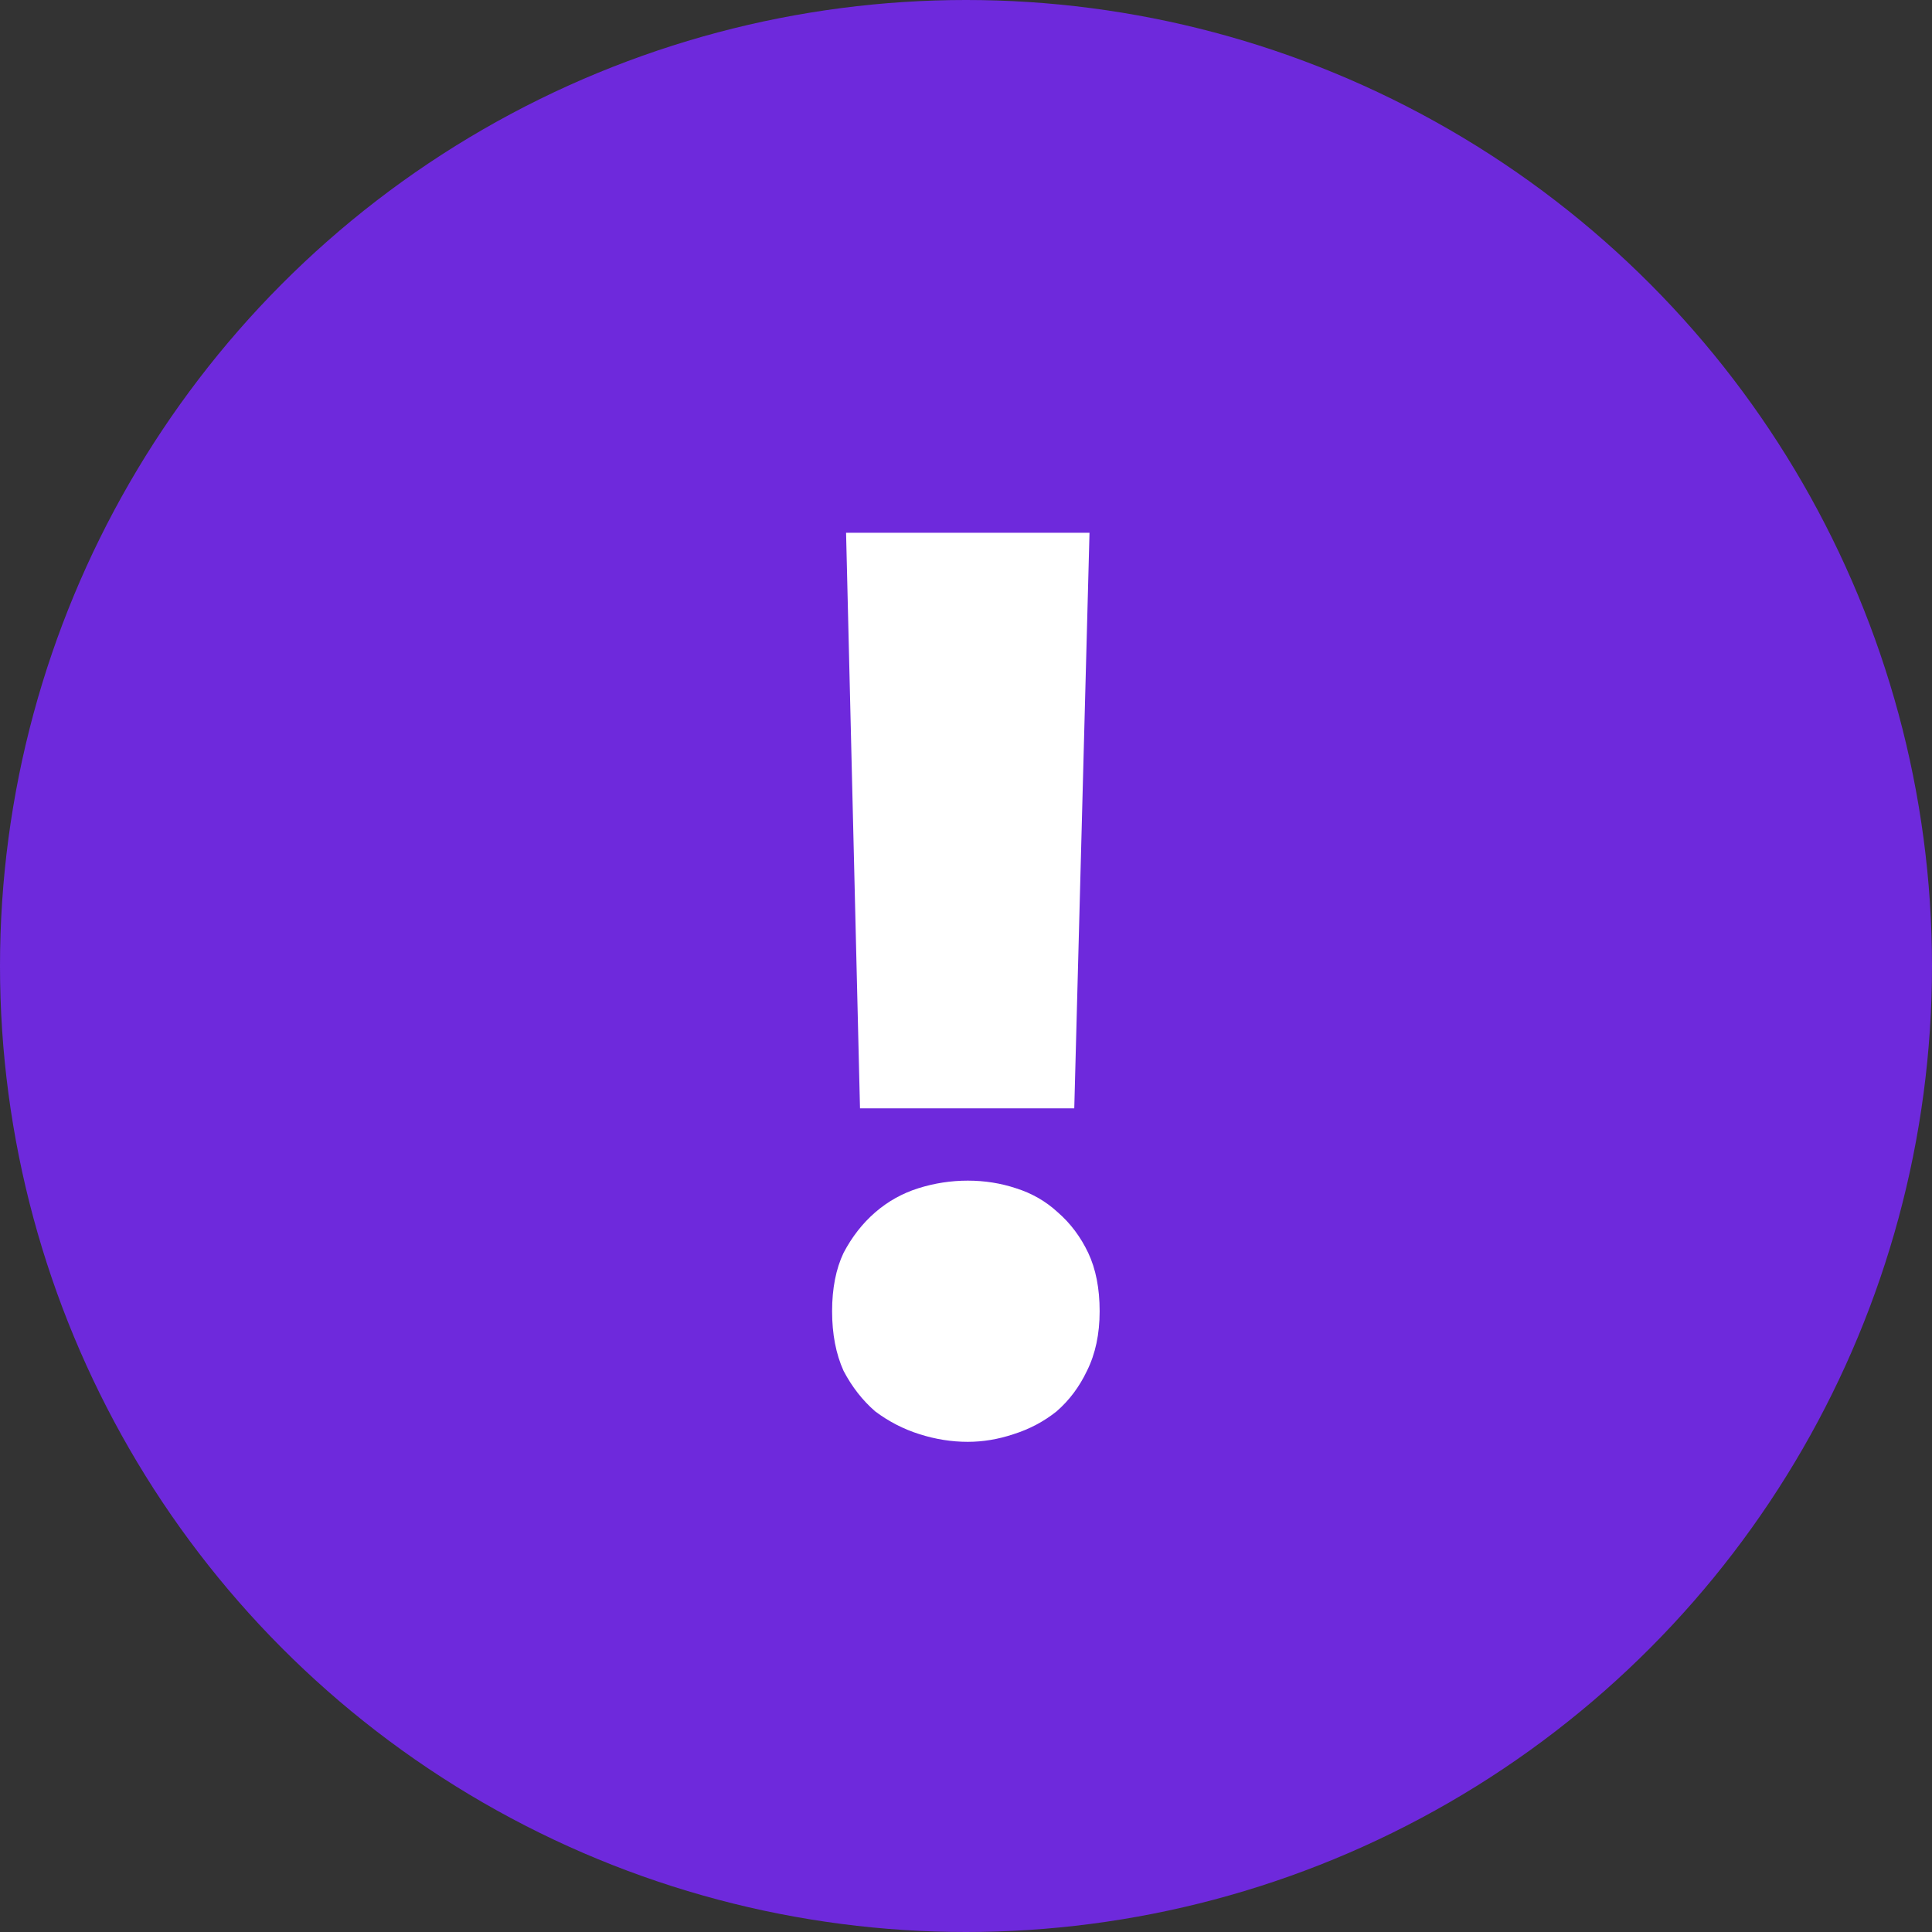 <?xml version="1.0" encoding="UTF-8"?> <svg xmlns="http://www.w3.org/2000/svg" width="52" height="52" viewBox="0 0 52 52" fill="none"><rect x="0" y="0" width="52" height="52" fill="#333333" stroke="none"/><circle cx="26" cy="26" r="26" fill="#6E29DC"></circle><path d="M28.914 29.832H23.147L22.772 14.339H29.324L28.914 29.832ZM26.048 31.777C26.503 31.777 26.935 31.846 27.345 31.982C27.777 32.118 28.152 32.335 28.471 32.63C28.812 32.926 29.085 33.29 29.29 33.722C29.494 34.155 29.597 34.678 29.597 35.292C29.597 35.906 29.483 36.441 29.256 36.896C29.051 37.328 28.778 37.692 28.437 37.988C28.095 38.261 27.709 38.466 27.276 38.602C26.867 38.739 26.457 38.807 26.048 38.807C25.616 38.807 25.183 38.739 24.751 38.602C24.319 38.466 23.921 38.261 23.557 37.988C23.215 37.692 22.931 37.328 22.704 36.896C22.499 36.441 22.396 35.906 22.396 35.292C22.396 34.678 22.499 34.155 22.704 33.722C22.931 33.29 23.215 32.926 23.557 32.63C23.898 32.335 24.285 32.118 24.717 31.982C25.149 31.846 25.593 31.777 26.048 31.777Z" fill="white"></path></svg> 
